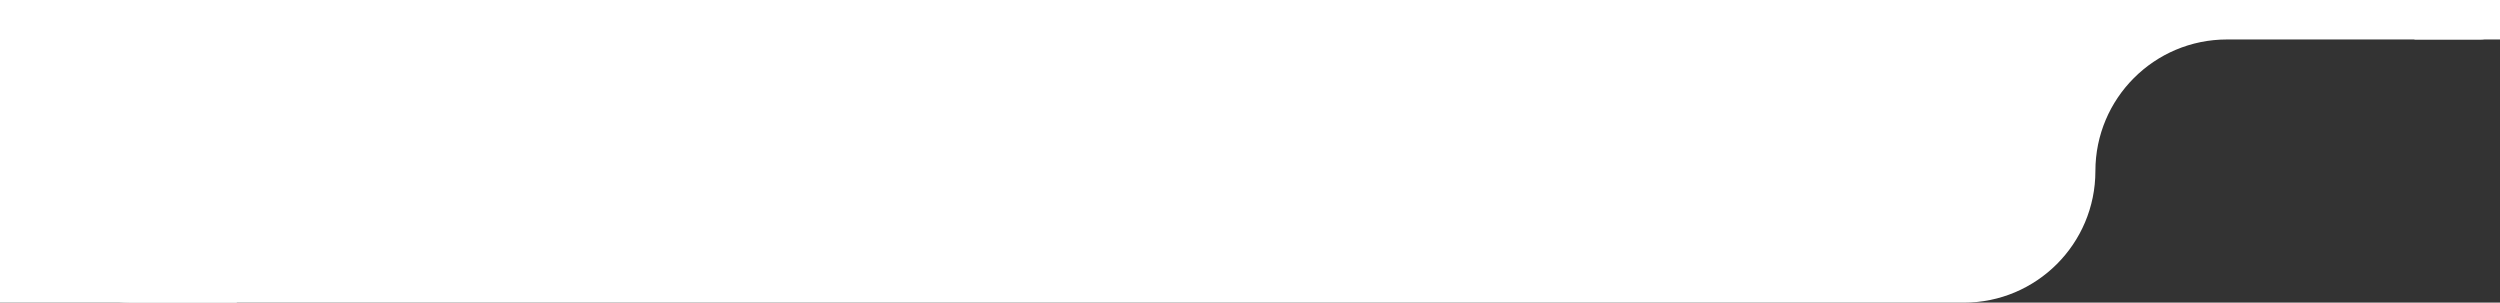 <?xml version="1.0" encoding="UTF-8"?> <svg xmlns="http://www.w3.org/2000/svg" width="380" height="46" viewBox="0 0 380 46" fill="none"><rect x="0" y="0" width="380" height="46" fill="#333333" stroke="none"/><path d="M0 26V20C0 8.954 8.954 0 20 0H377C378.657 0 380 1.343 380 3C380 4.657 378.657 6 377 6H338.5C327.454 6 318.5 14.954 318.5 26C318.5 37.046 309.546 46 298.5 46H20C8.954 46 0 37.046 0 26Z" fill="white"></path><rect width="36" height="46" fill="white"></rect><rect x="367" width="13" height="6" fill="white"></rect></svg> 